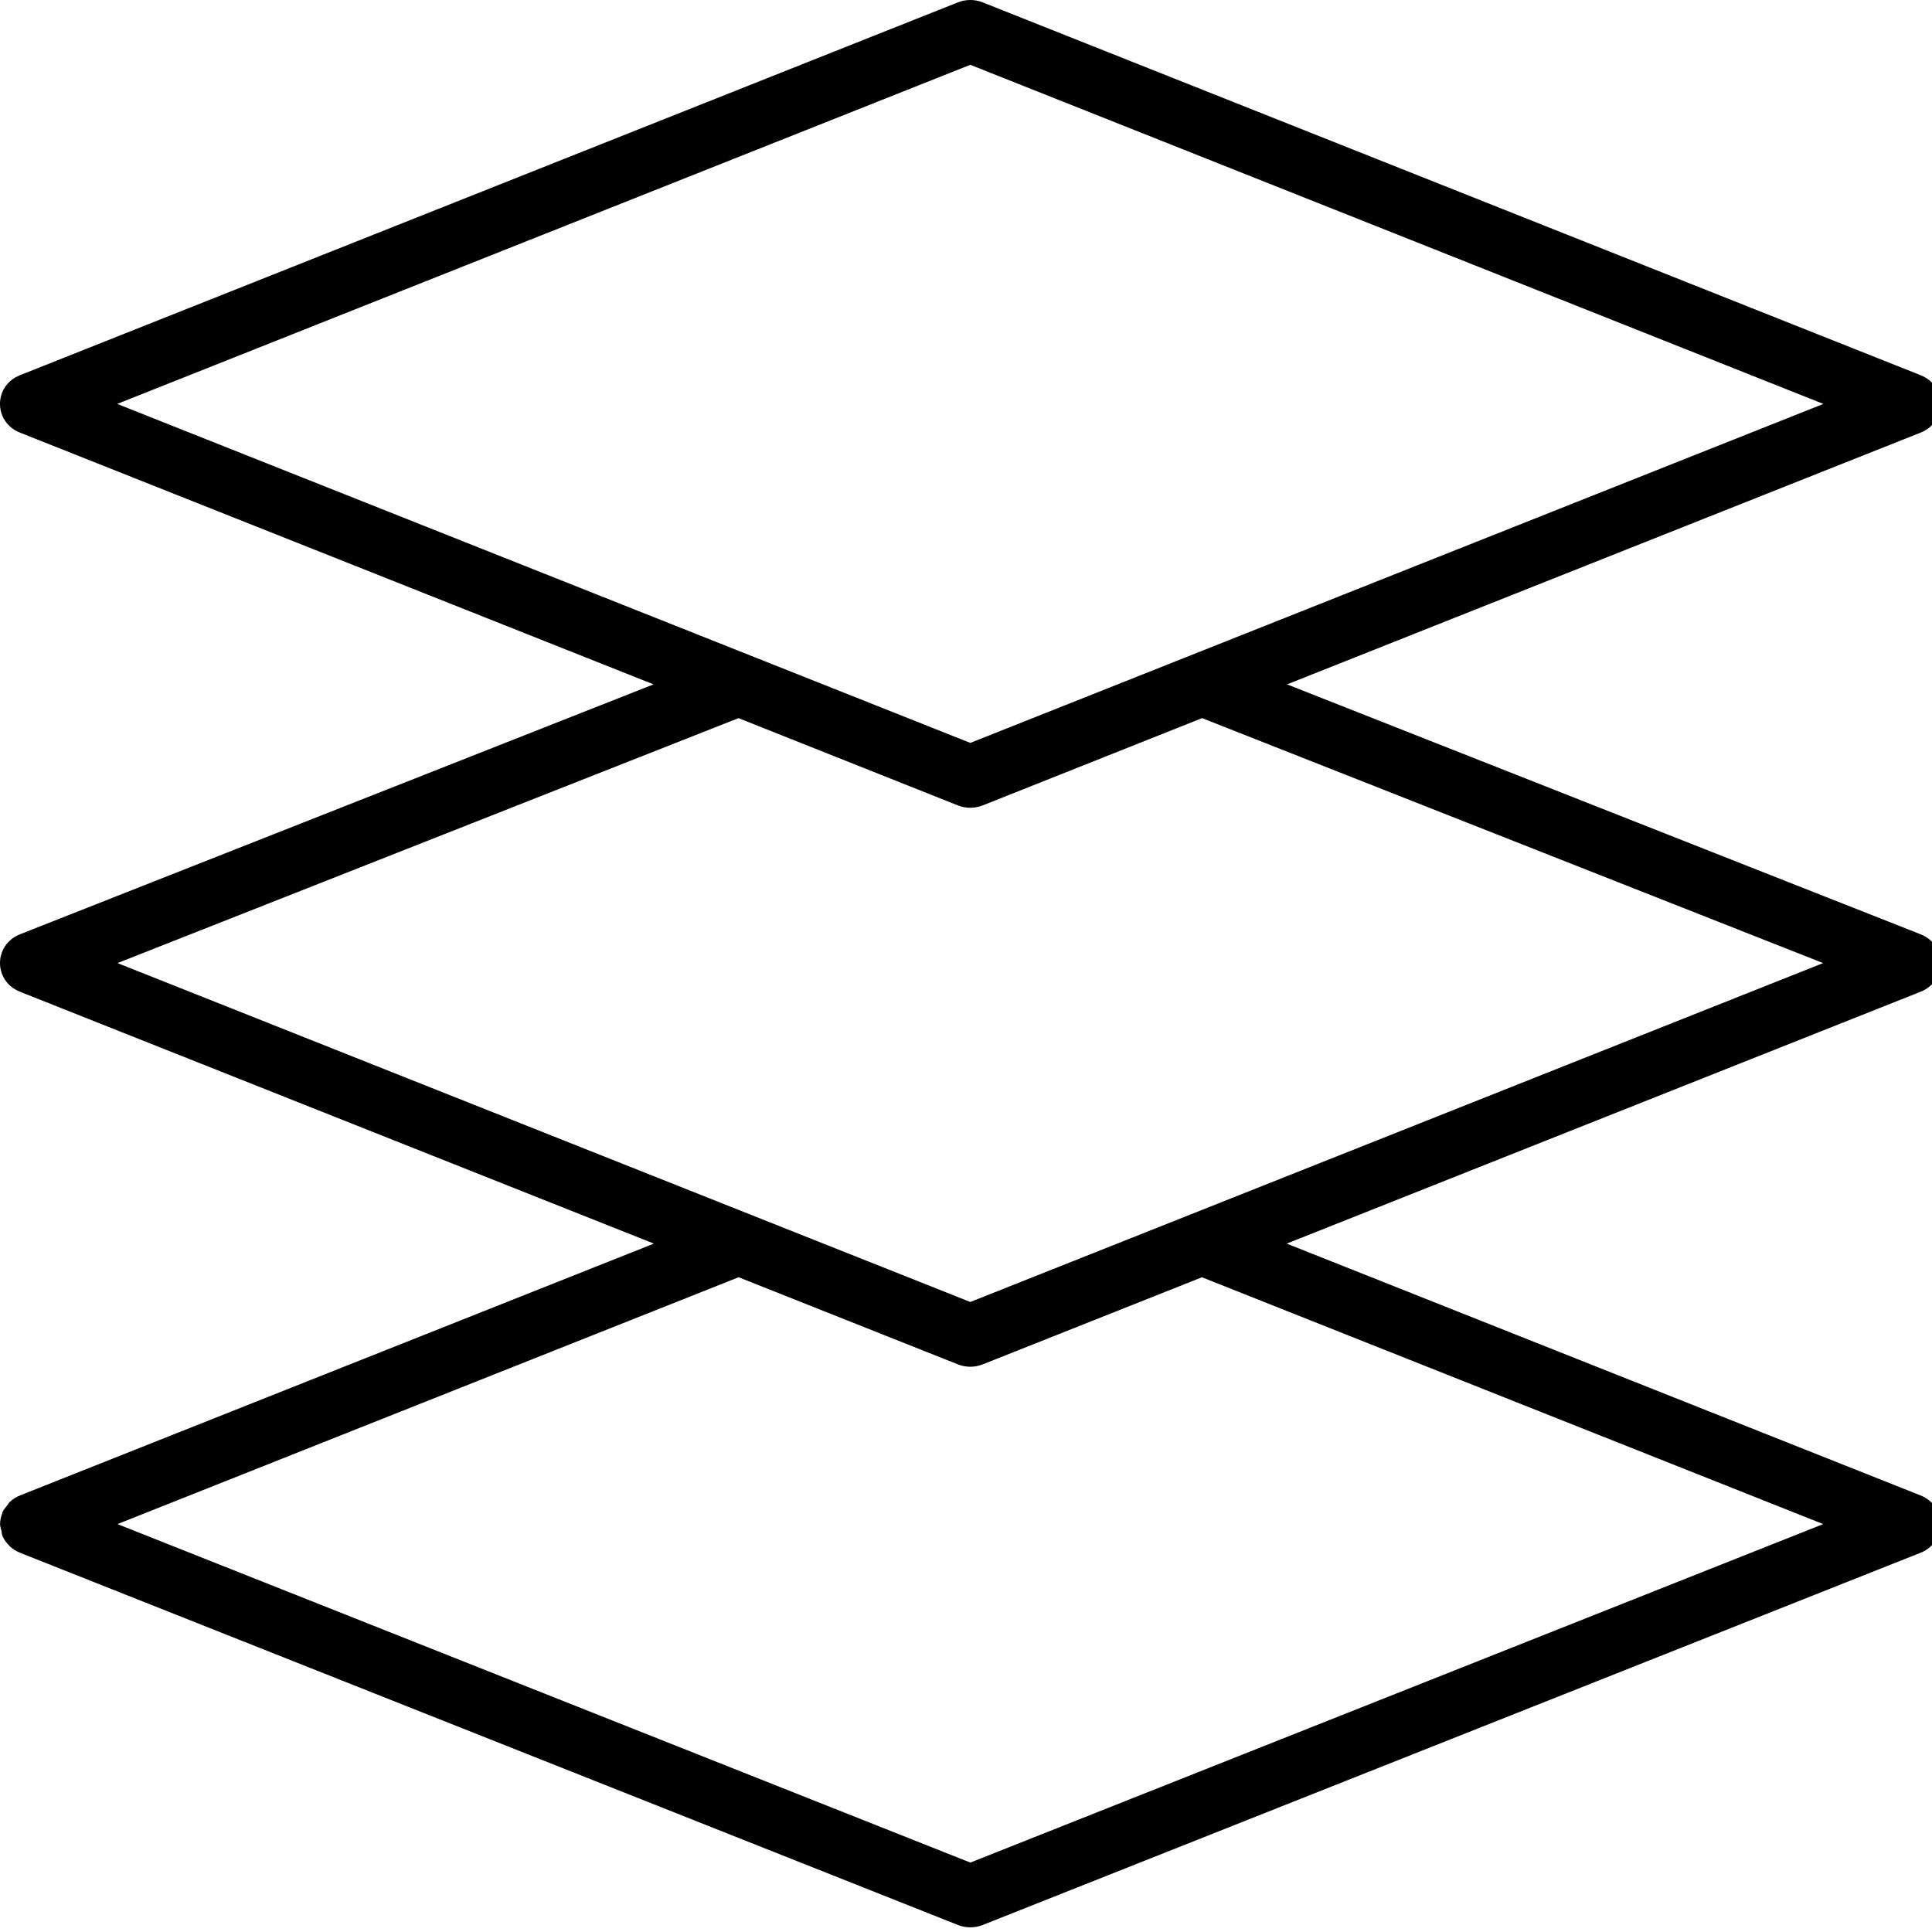 <?xml version="1.0" encoding="UTF-8" standalone="no"?>
<svg width="61px" height="61px" viewBox="0 0 61 61" version="1.1" xmlns="http://www.w3.org/2000/svg" xmlns:xlink="http://www.w3.org/1999/xlink">
    <!-- Generator: Sketch 50.2 (55047) - http://www.bohemiancoding.com/sketch -->
    <title>icon-floor-area</title>
    <desc>Created with Sketch.</desc>
    <defs></defs>
    <g id="icon-floor-area" stroke="none" stroke-width="1" fill="none" fill-rule="evenodd">
        <path d="M23.317,22.674 L30.242,25.429 C30.494,25.529 30.777,25.529 31.029,25.429 L37.954,22.674 L57.562,30.408 L30.636,41.108 L3.71,30.408 L23.317,22.674 Z M30.636,2.046 L57.57,12.753 L30.636,23.456 L3.701,12.753 L30.636,2.046 Z M30.637,58.808 L3.709,48.121 L23.321,40.327 L30.243,43.078 C30.494,43.178 30.777,43.178 31.028,43.078 L37.95,40.328 L57.564,48.121 L30.637,58.808 Z M61.203,48.453 C61.243,48.347 61.271,48.236 61.272,48.12 C61.271,48.057 61.246,47.996 61.234,47.935 C61.22,47.87 61.221,47.806 61.194,47.743 C61.082,47.486 60.868,47.301 60.616,47.207 L40.626,39.265 L60.639,31.313 C61.484,30.977 61.482,29.831 60.636,29.497 L40.637,21.608 L60.639,13.66 C61.482,13.325 61.482,12.181 60.639,11.846 L31.028,0.075 C30.777,-0.025 30.494,-0.025 30.243,0.075 L0.632,11.846 C-0.211,12.181 -0.211,13.325 0.632,13.66 L20.634,21.608 L0.635,29.497 C-0.21,29.831 -0.212,30.977 0.632,31.313 L20.645,39.265 L0.652,47.208 C0.52,47.258 0.4,47.334 0.297,47.433 C0.266,47.463 0.25,47.504 0.223,47.538 C0.171,47.604 0.113,47.664 0.079,47.743 C0.075,47.753 0.077,47.764 0.073,47.774 C0.029,47.885 0.002,48.002 0.002,48.123 C0.002,48.194 0.028,48.259 0.044,48.327 C0.057,48.385 0.055,48.444 0.079,48.5 C0.129,48.613 0.202,48.71 0.286,48.795 C0.291,48.799 0.292,48.805 0.296,48.81 C0.399,48.909 0.521,48.985 0.654,49.035 L30.244,60.778 C30.368,60.827 30.501,60.852 30.637,60.852 C30.773,60.852 30.905,60.827 31.029,60.778 L60.617,49.035 C60.751,48.986 60.873,48.91 60.976,48.811 C60.998,48.788 61.008,48.759 61.028,48.736 C61.09,48.662 61.154,48.591 61.193,48.5 C61.2,48.485 61.197,48.469 61.203,48.453 Z" id="Fill-1" fill="currentColor"></path>
    </g>
</svg>
